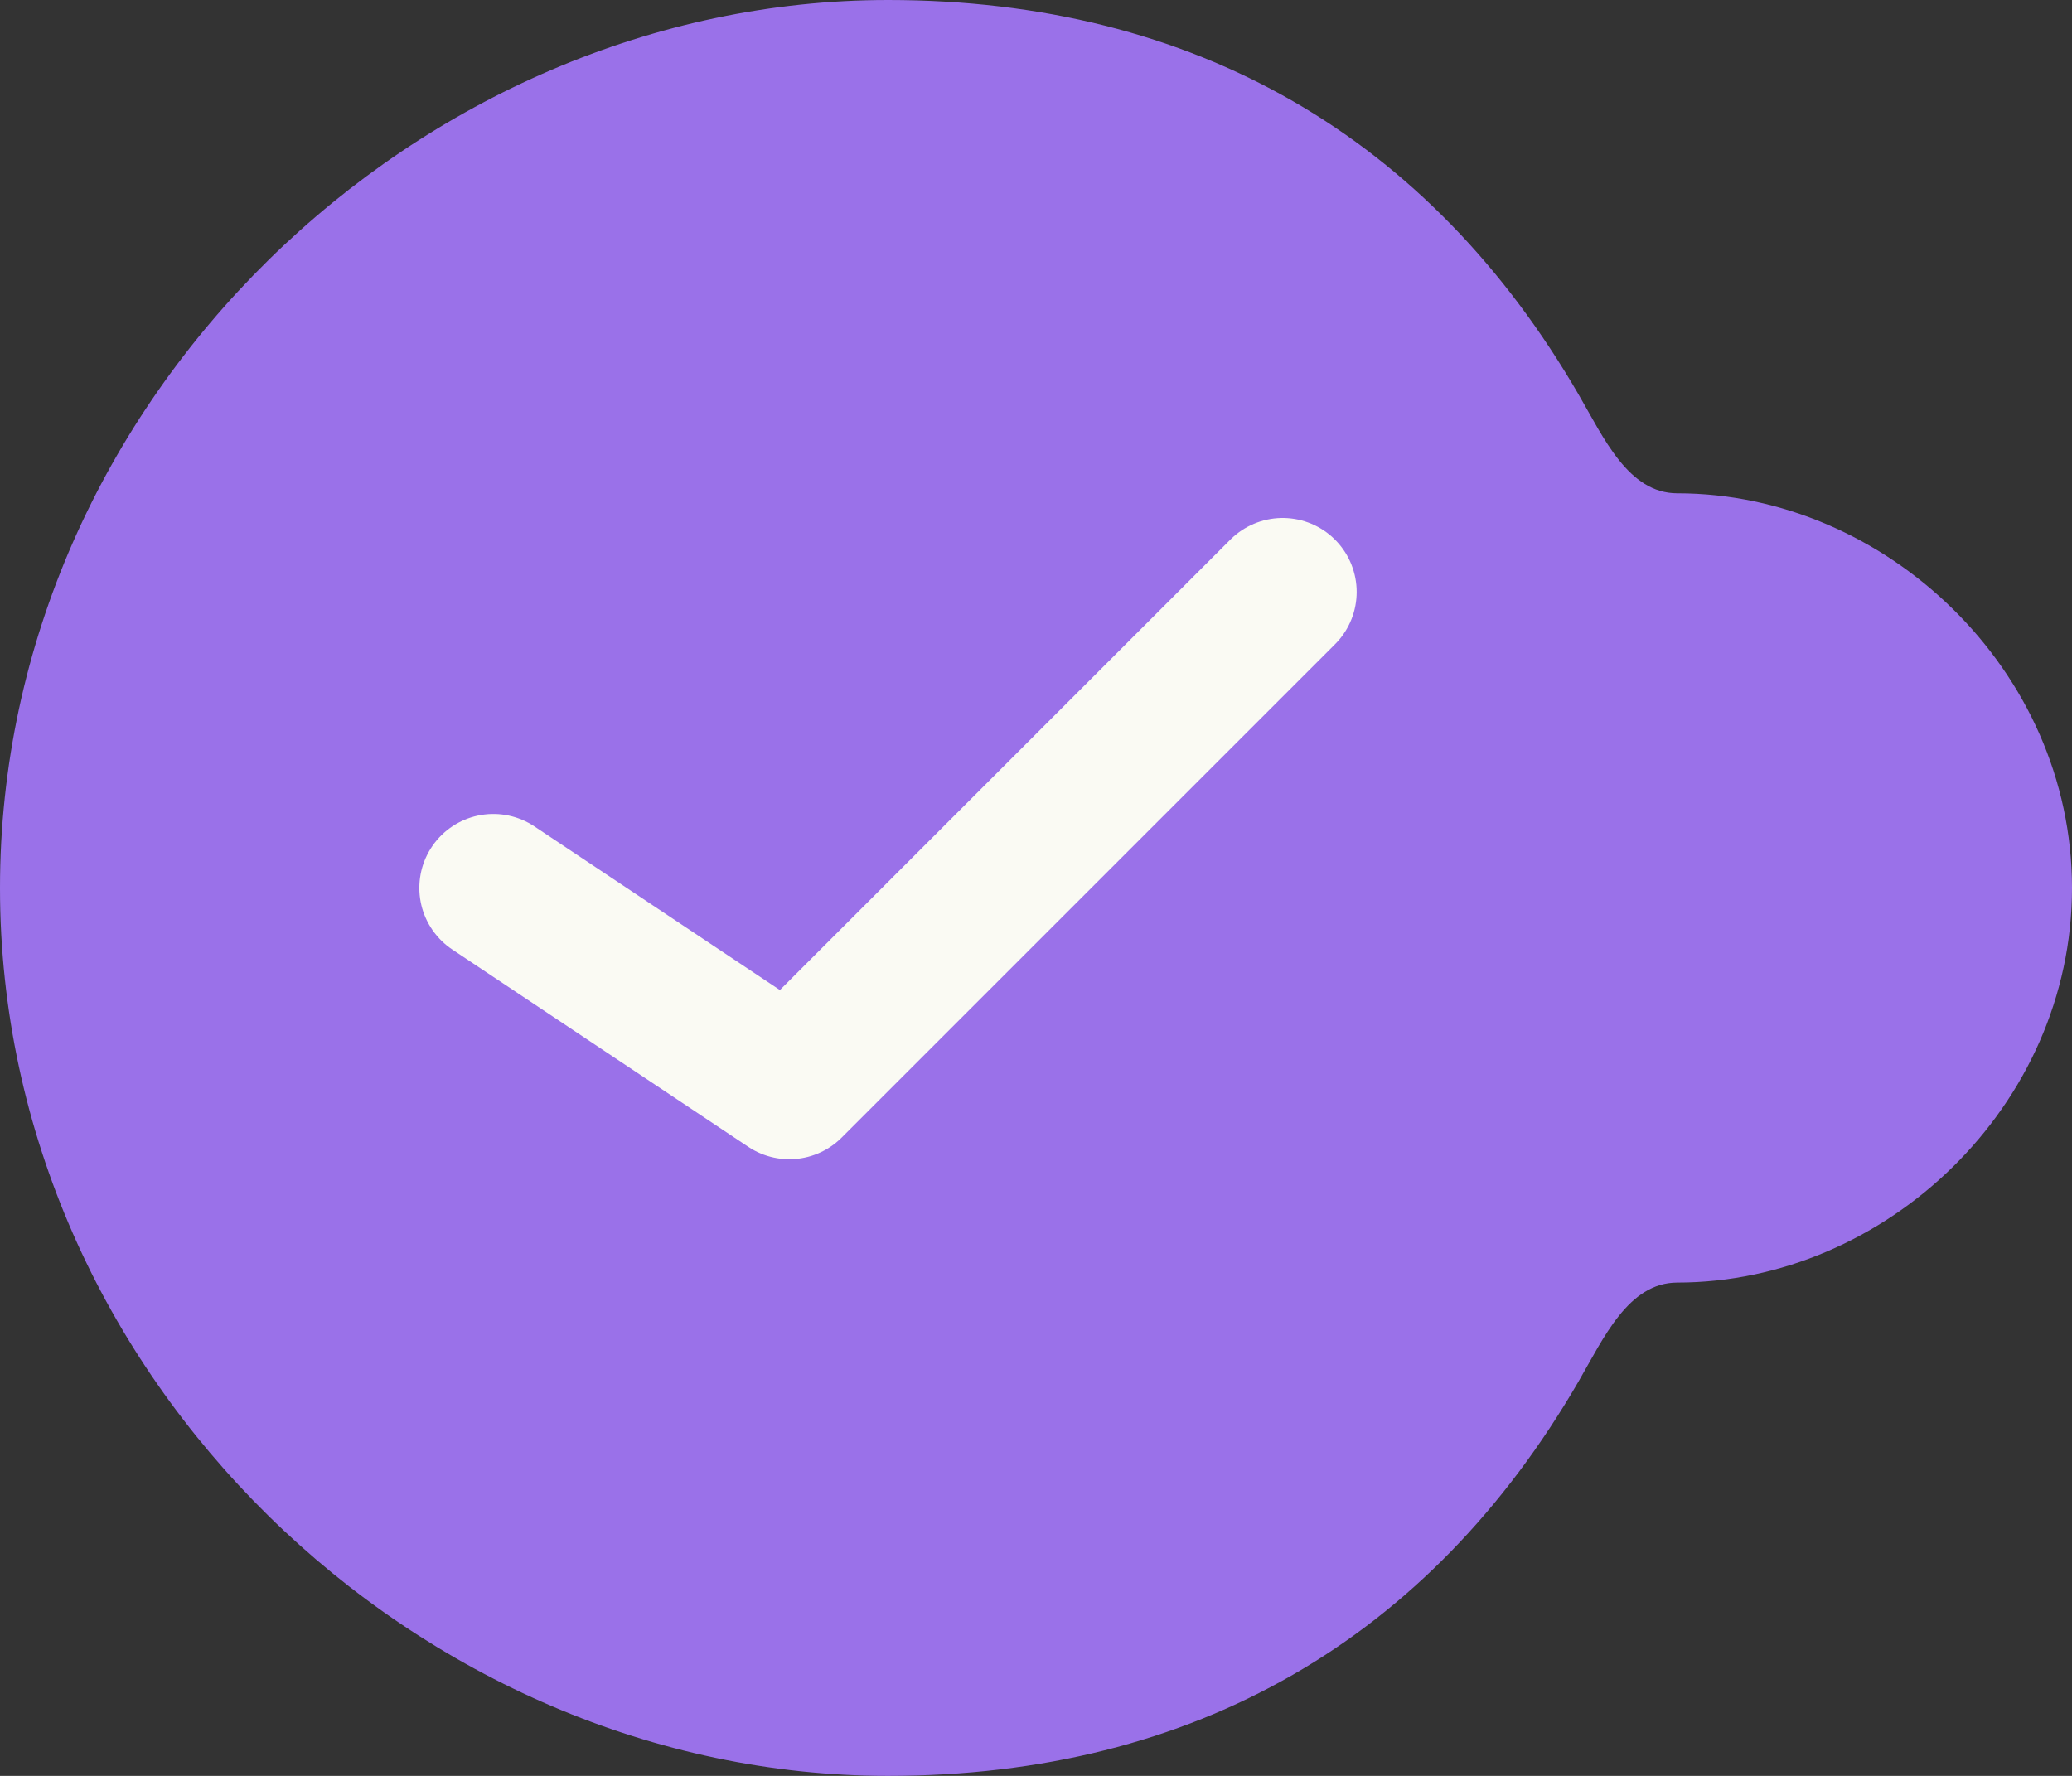 <svg width="21" height="18" viewBox="0 0 21 18" fill="none" xmlns="http://www.w3.org/2000/svg">
<rect x="0" y="0" width="21" height="18" fill="#333333" stroke="none"/>
<path fill-rule="evenodd" clip-rule="evenodd" d="M17 13C16.503 13 16.251 13.567 16 14C14.494 16.6 12.115 18 9 18C4.255 18 0 13.97 0 9C0 4.03 4.255 0 9 0C12.115 0 14.495 1.401 16 4C16.252 4.433 16.502 5 17 5C19.109 5 21 6.79 21 9C21 11.21 19.109 13 17 13Z" fill="#9A71E9"/>
<path d="M13 6L8 11L5 9" stroke="#FAFAF3" stroke-width="1.5" stroke-linecap="round" stroke-linejoin="round"/>
</svg>
